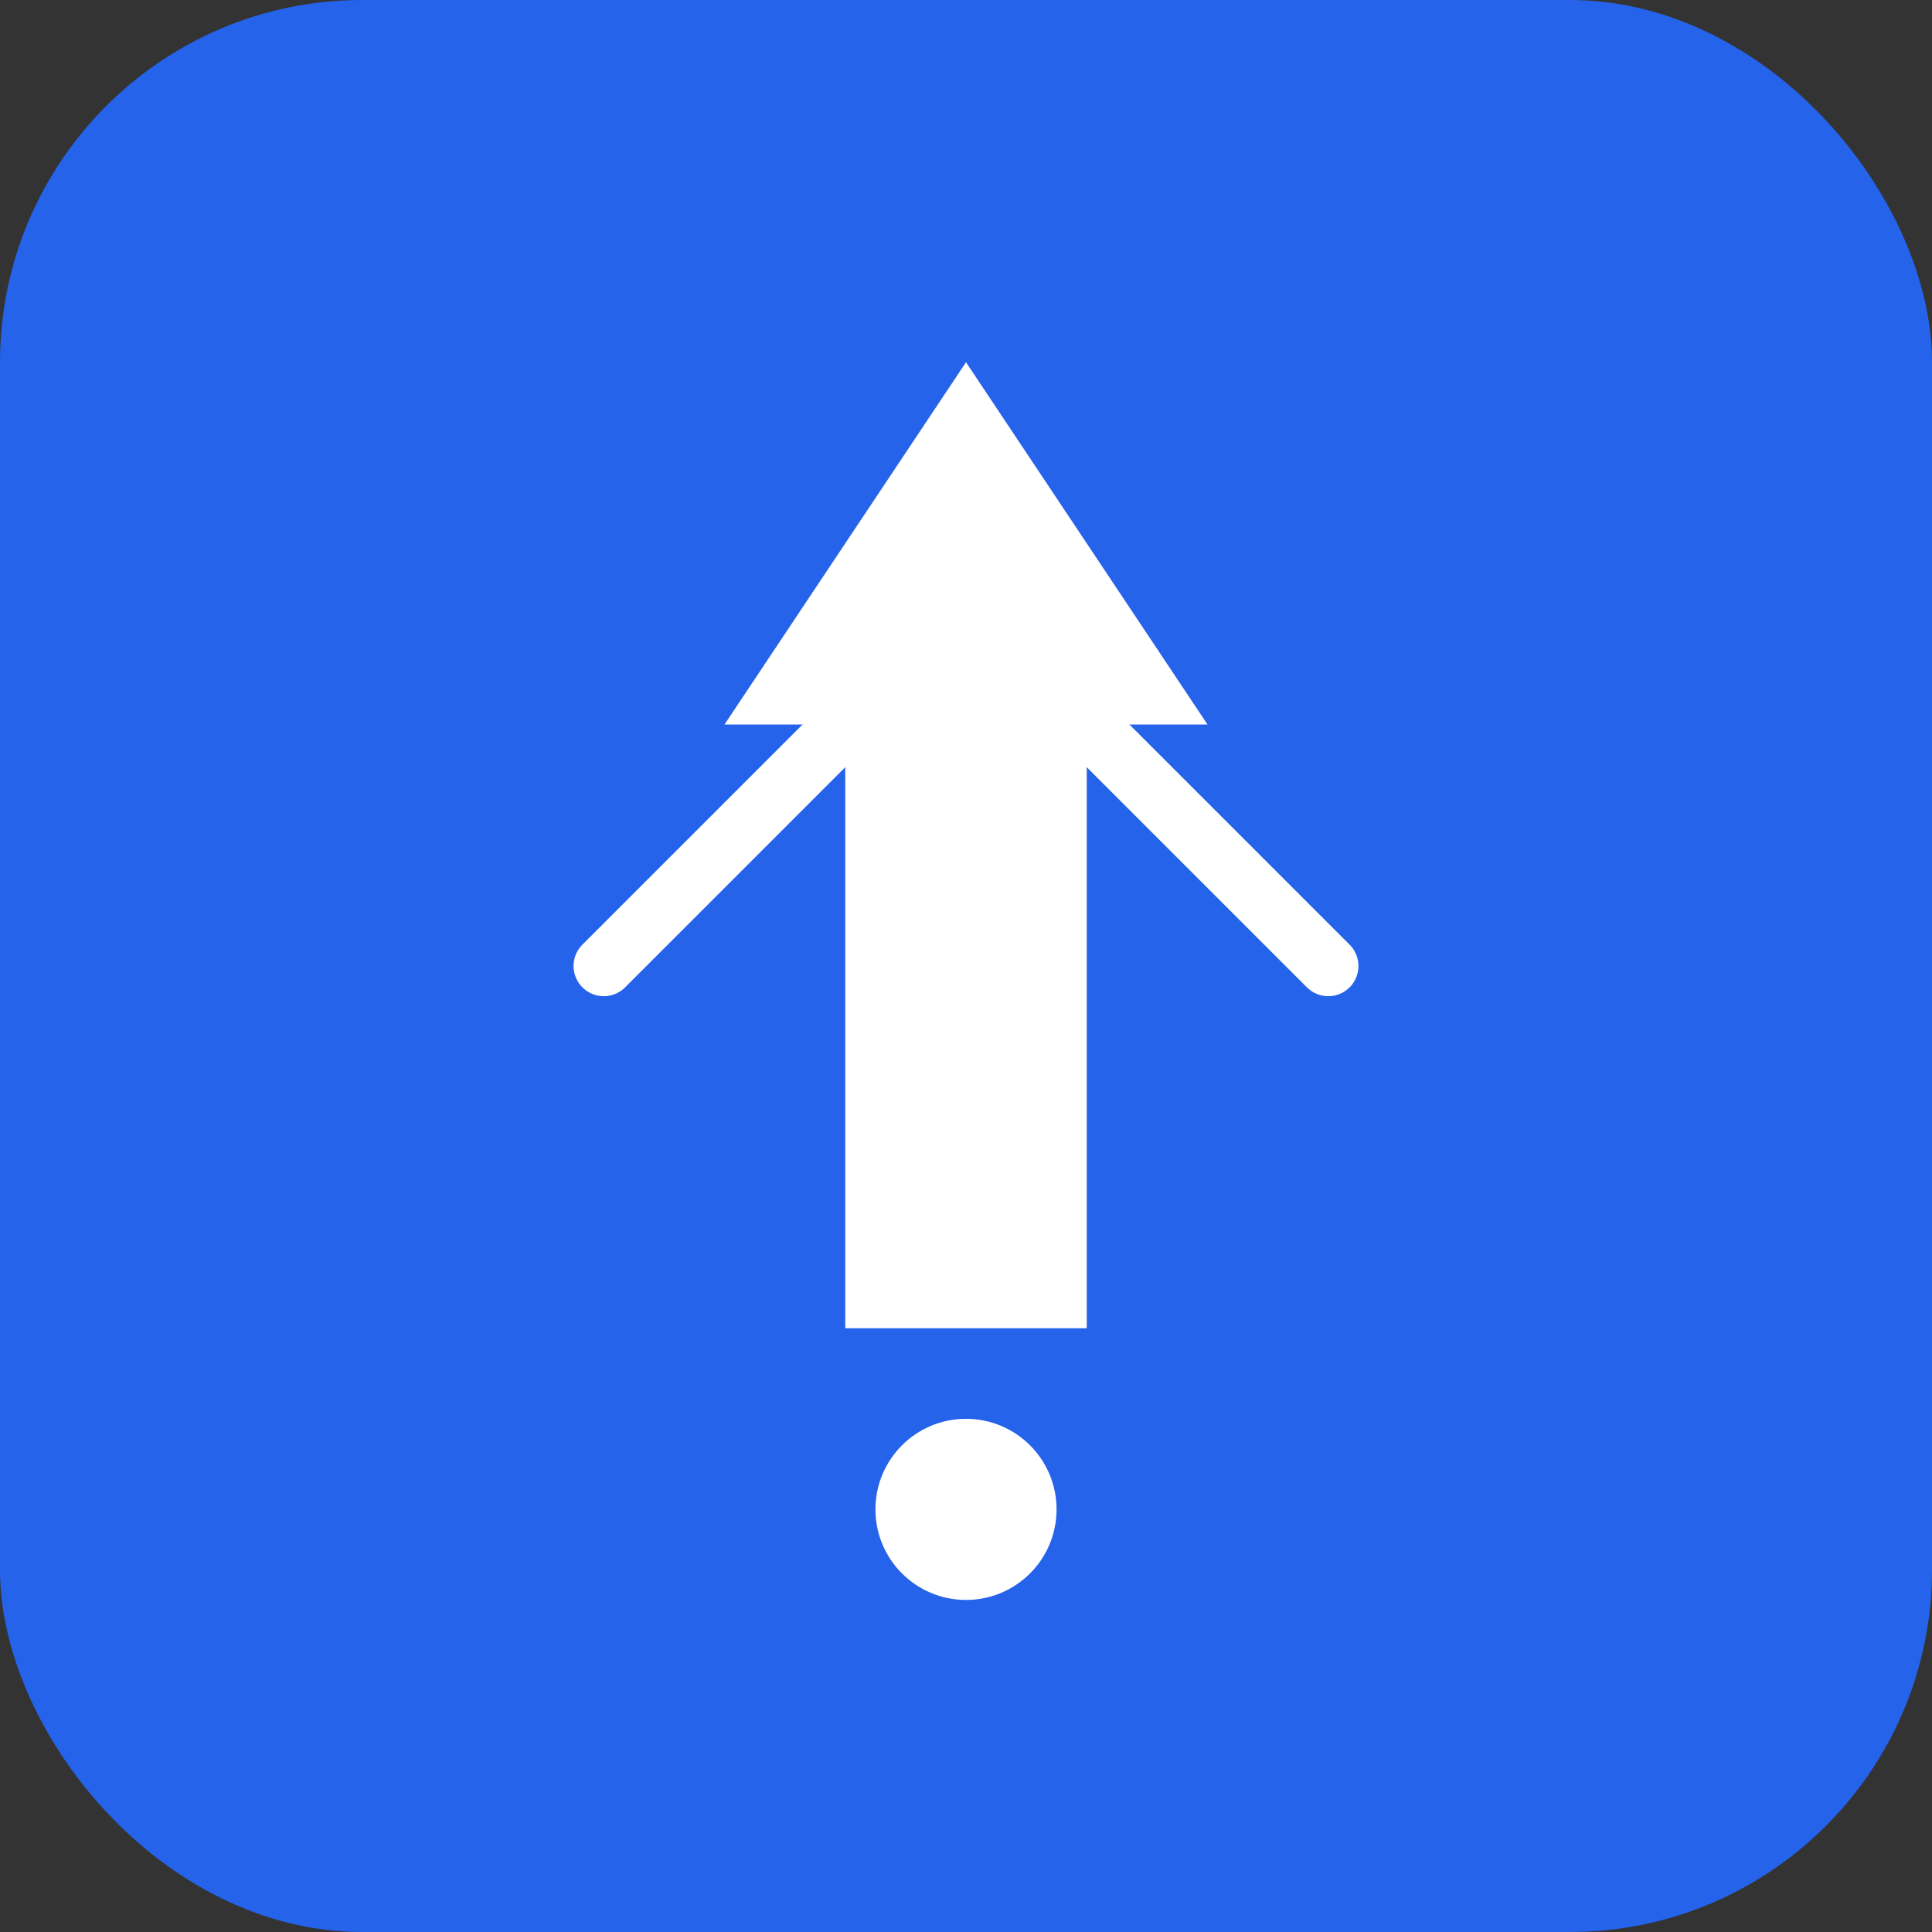 <svg width="64" height="64" viewBox="0 0 64 64" fill="none" xmlns="http://www.w3.org/2000/svg">
  <rect x="0" y="0" width="64" height="64" fill="#333333" stroke="none"/>
  <rect width="64" height="64" rx="12" fill="#2563eb"/>
  <path d="M32 12L40 24H36V44H28V24H24L32 12Z" fill="white"/>
  <circle cx="32" cy="50" r="3" fill="white"/>
  <path d="M20 32L32 20L44 32" stroke="white" stroke-width="2" stroke-linecap="round" stroke-linejoin="round" fill="none"/>
</svg>
